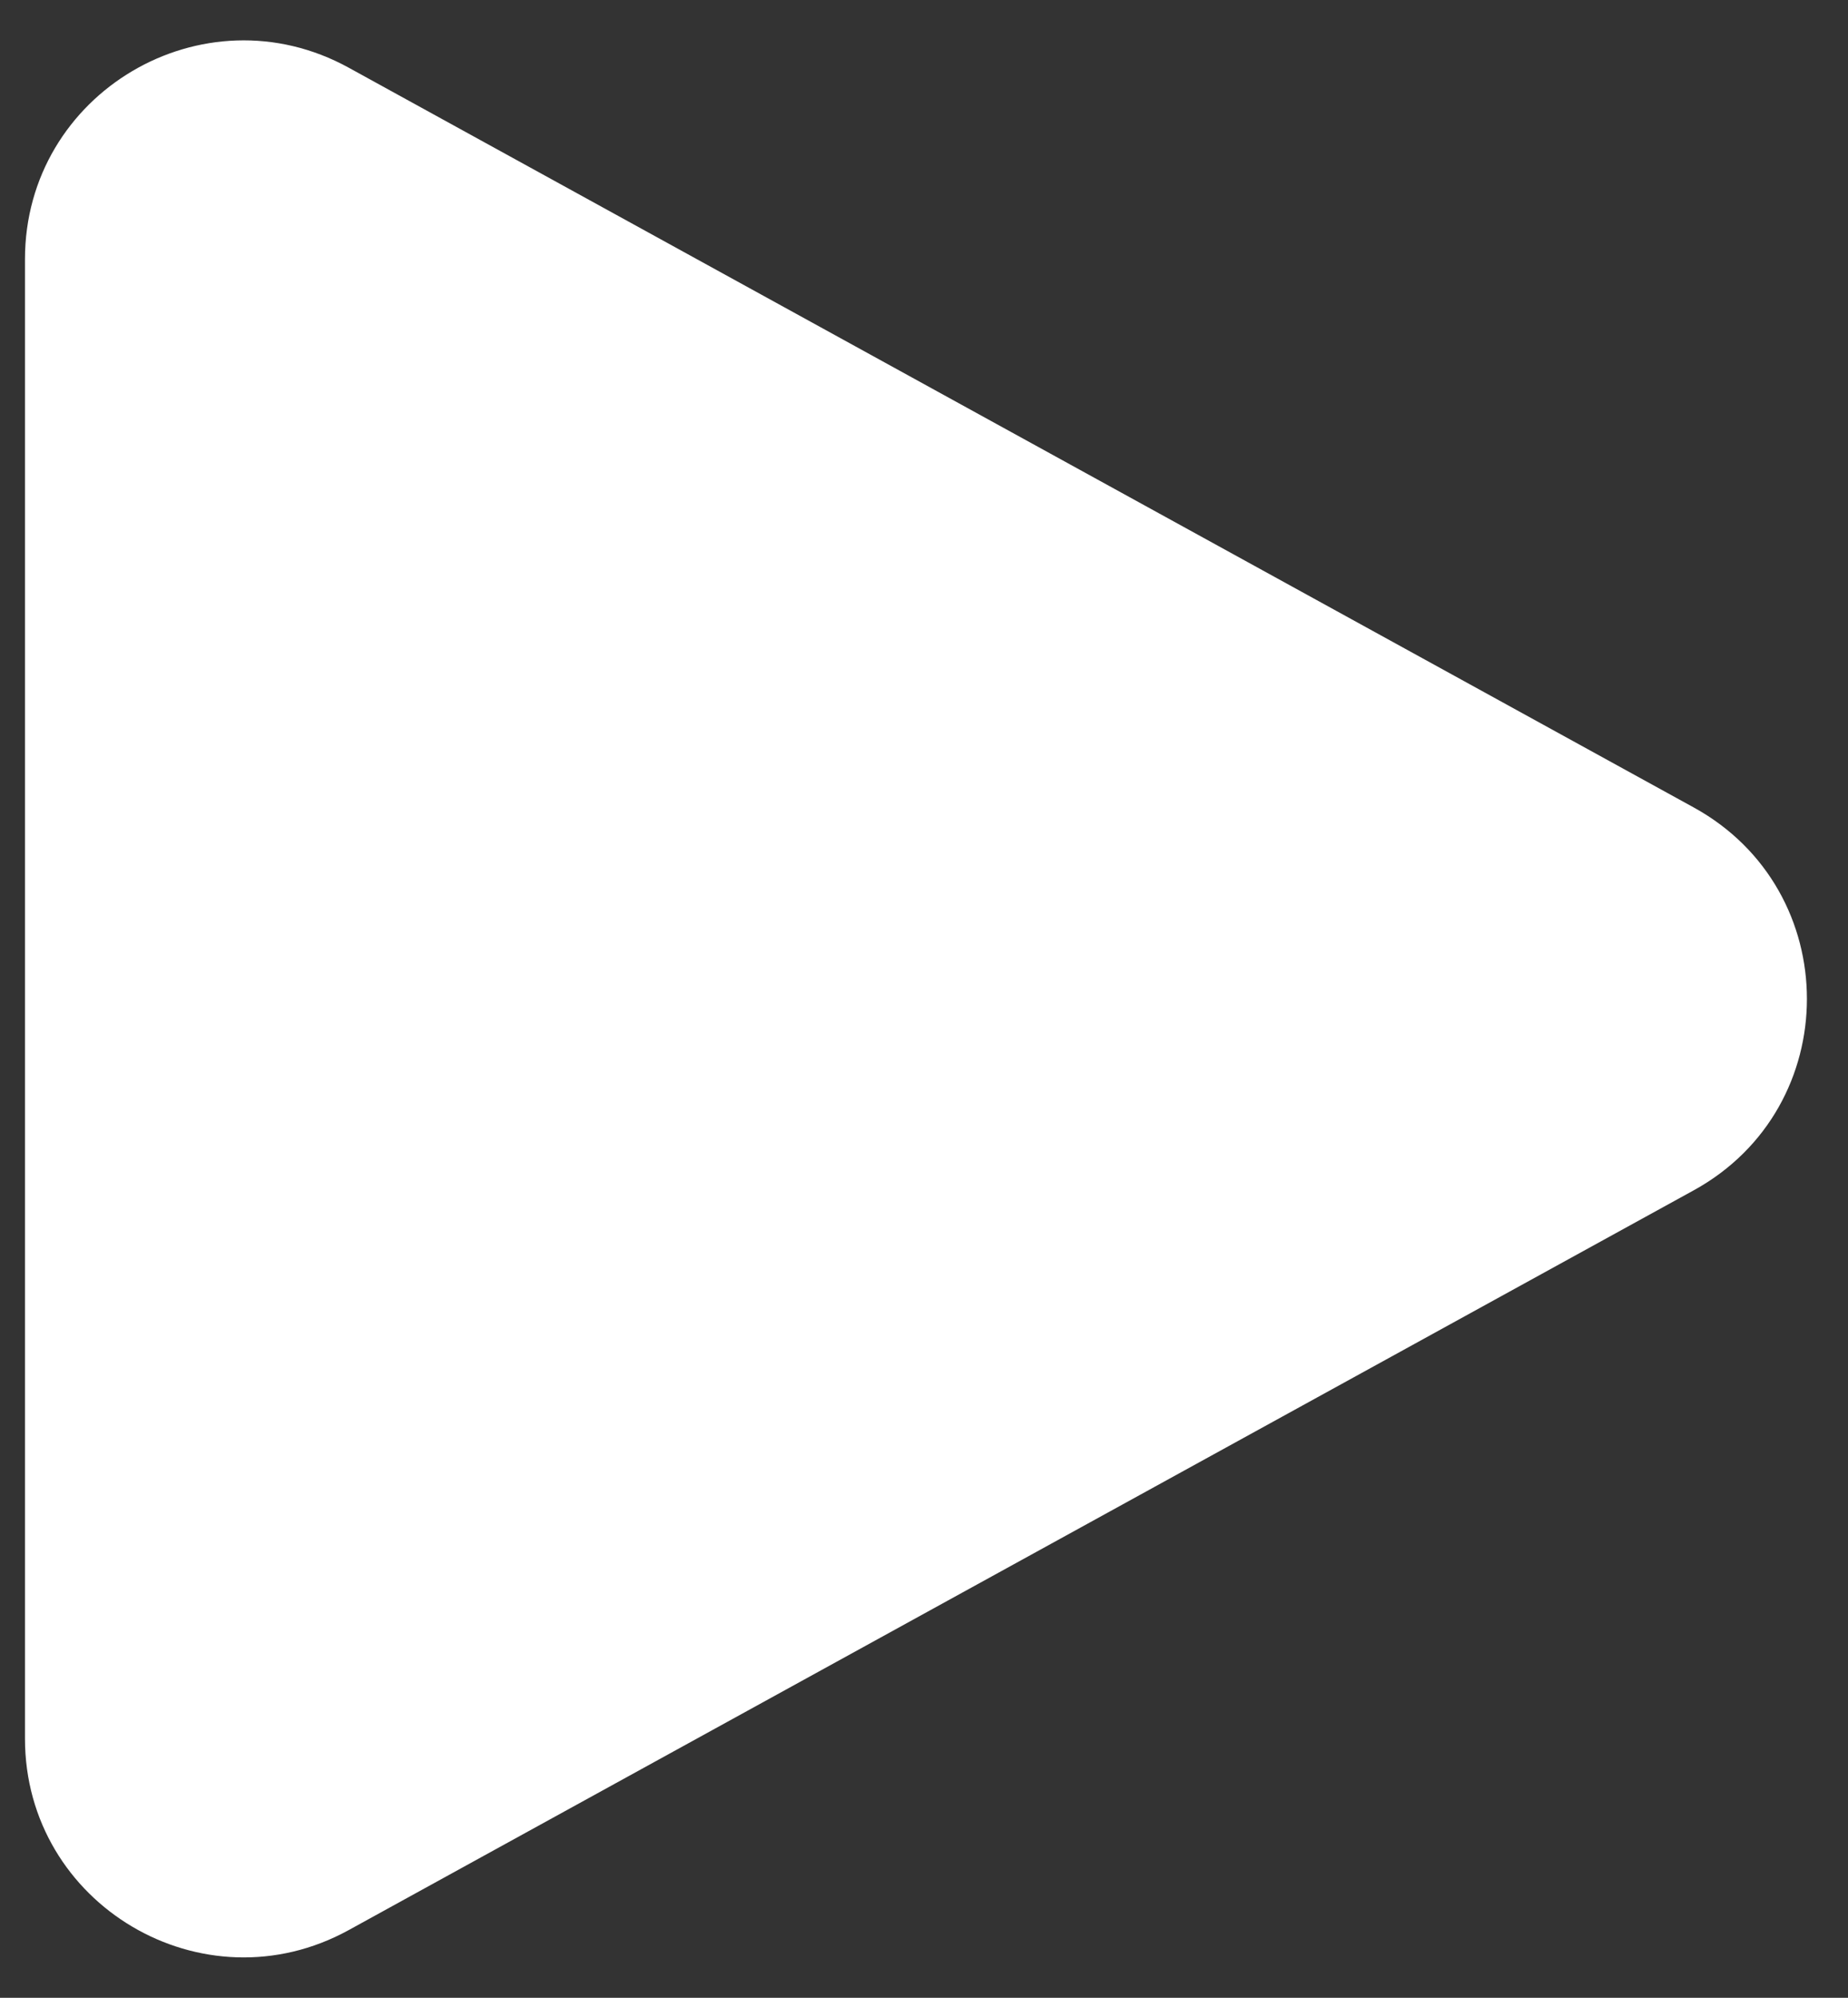 <svg width="37" height="40" viewBox="0 0 37 40" fill="none" xmlns="http://www.w3.org/2000/svg">
<rect x="0" y="0" width="37" height="40" fill="#333333" stroke="none"/>
<path fill-rule="evenodd" clip-rule="evenodd" d="M0.5 5.19C0.5 1.862 4.068 -0.248 6.983 1.356L33.911 16.167C36.933 17.829 36.933 22.171 33.911 23.833L6.983 38.644C4.068 40.248 0.5 38.138 0.5 34.81V5.19Z" fill="white"/>
</svg>
